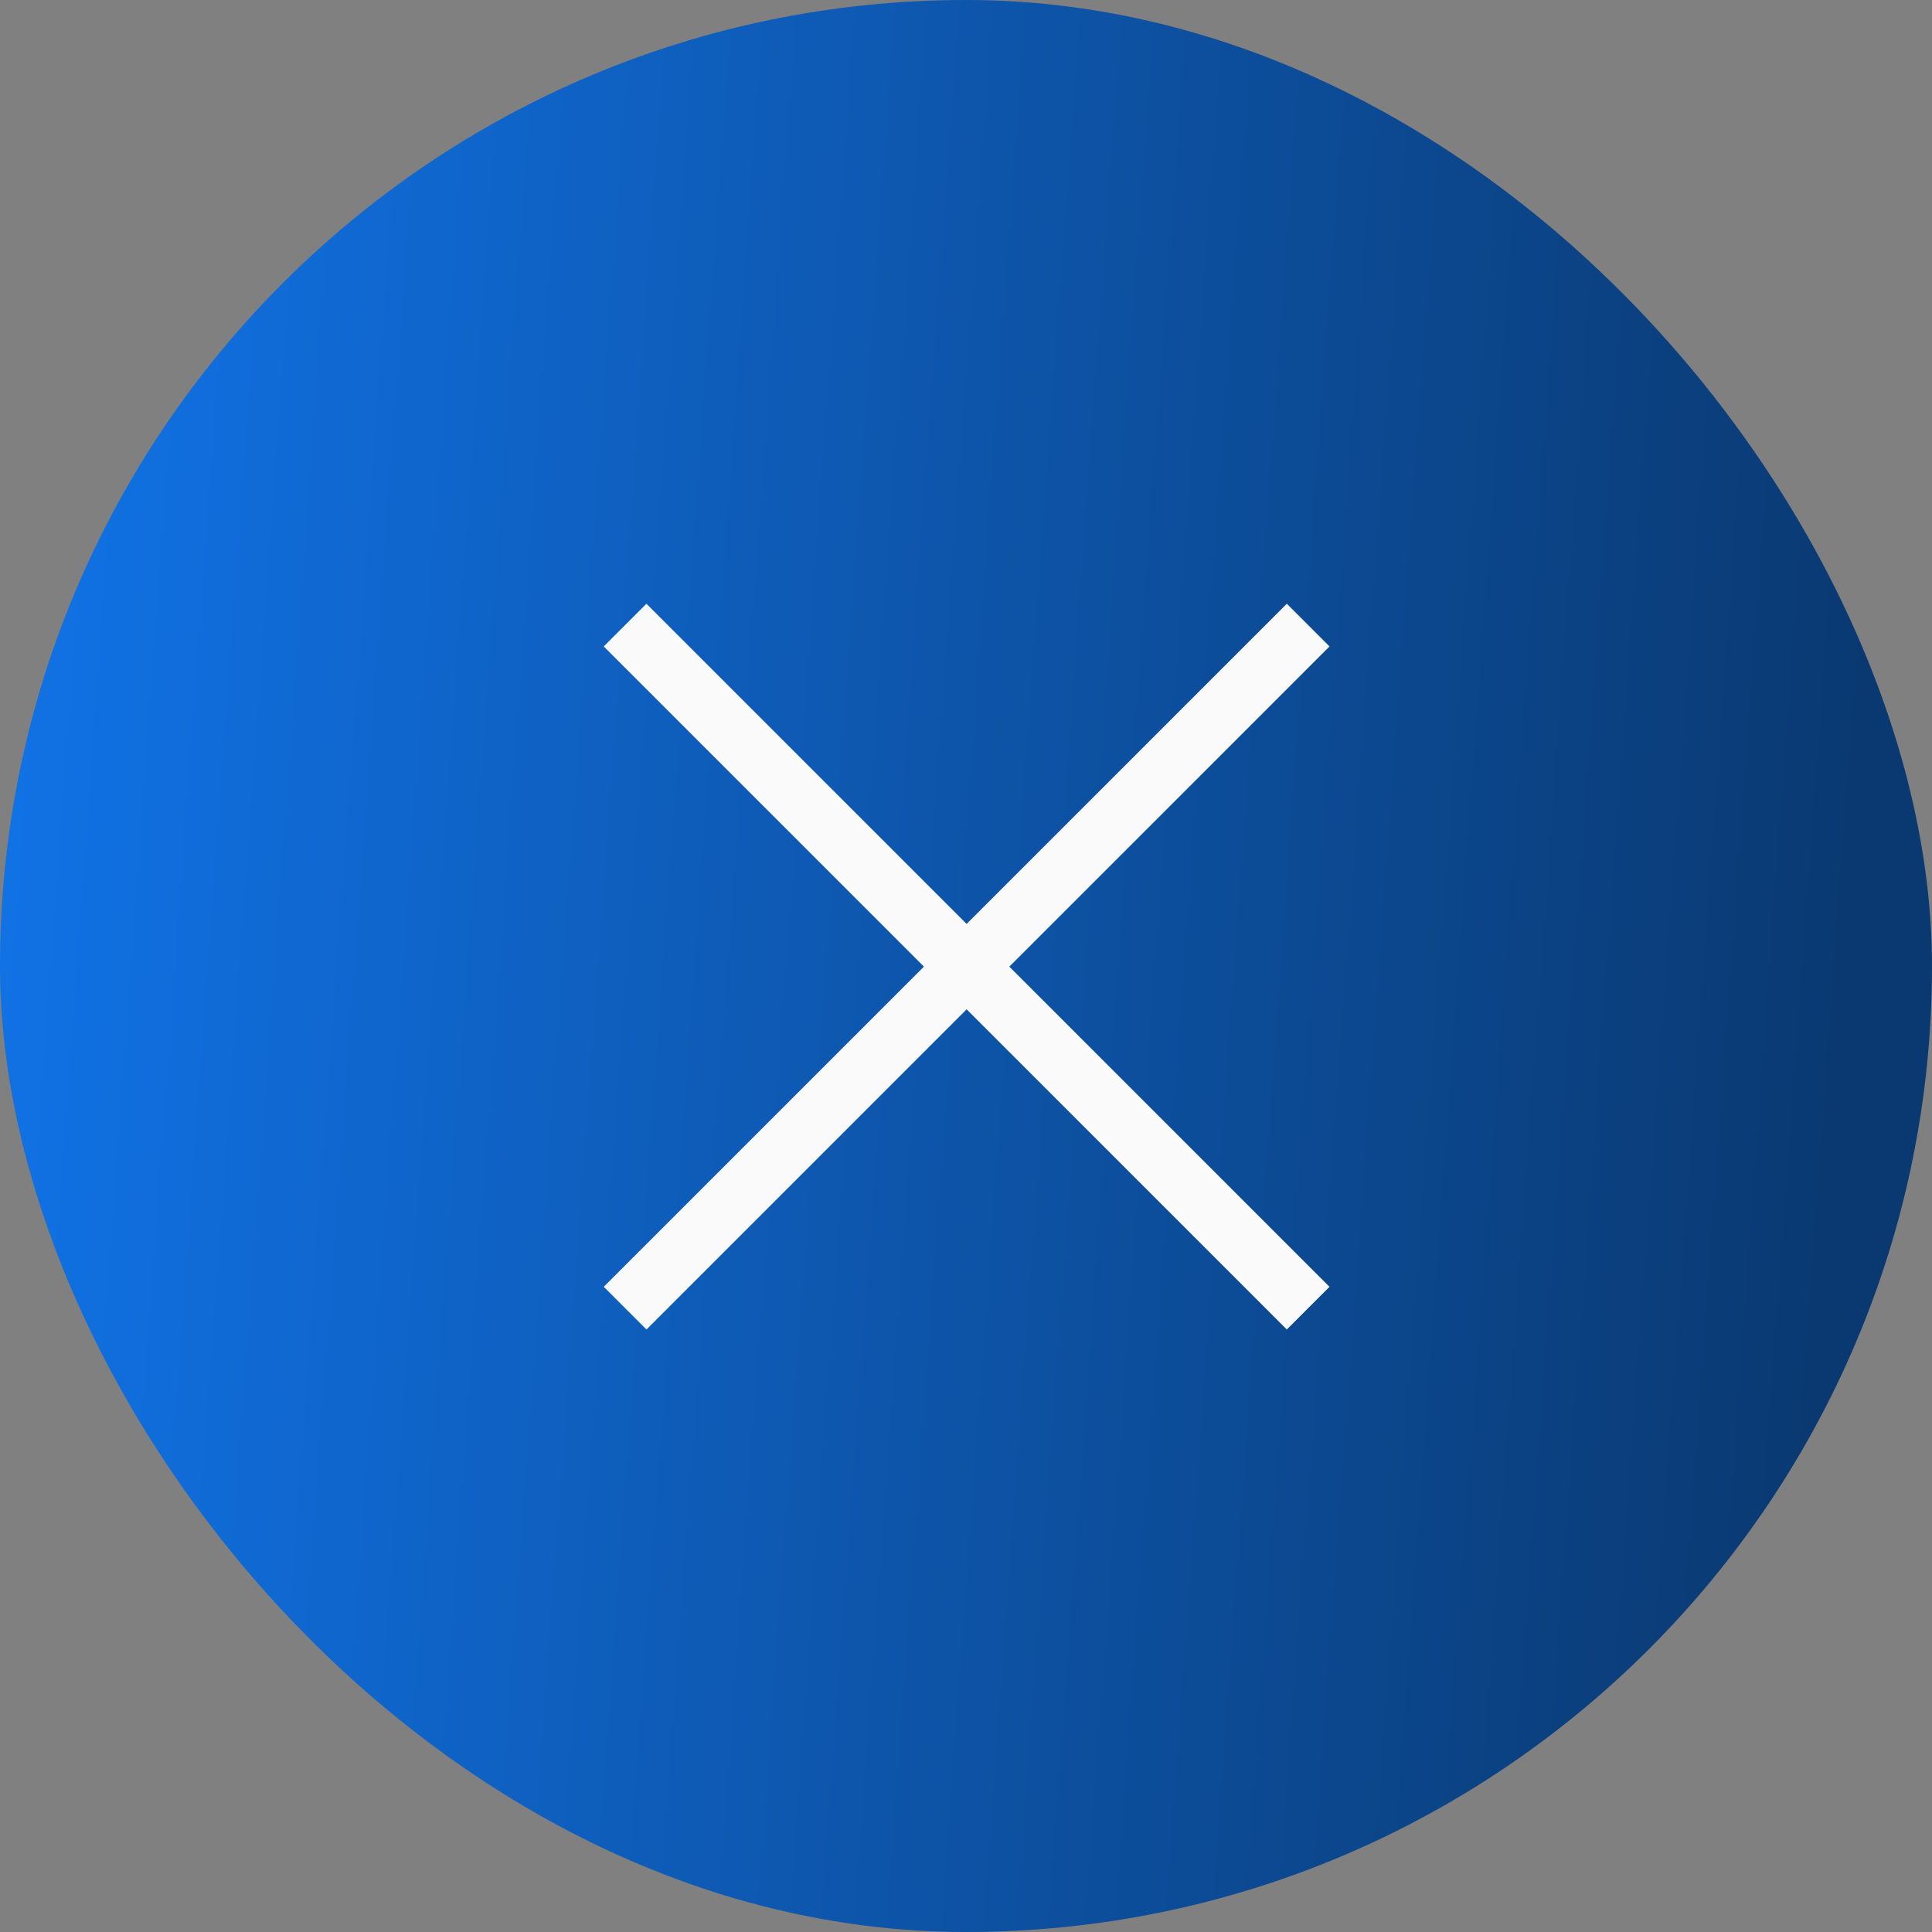 <svg width="32" height="32" viewBox="0 0 32 32" fill="none" xmlns="http://www.w3.org/2000/svg">
<rect x="0" y="0" width="32" height="32" fill="#808080" stroke="none"/>
<rect width="32" height="32" rx="16" fill="url(#paint0_linear_44_48)"/>
<rect x="10.707" y="10" width="16" height="1" transform="rotate(45 10.707 10)" fill="#FAFAFA"/>
<rect x="22.021" y="10.707" width="16" height="1" transform="rotate(135 22.021 10.707)" fill="#FAFAFA"/>
<defs>
<linearGradient id="paint0_linear_44_48" x1="0" y1="0" x2="31.64" y2="2.286" gradientUnits="userSpaceOnUse">
<stop stop-color="#1174E9"/>
<stop offset="1" stop-color="#0A3971"/>
</linearGradient>
</defs>
</svg>
